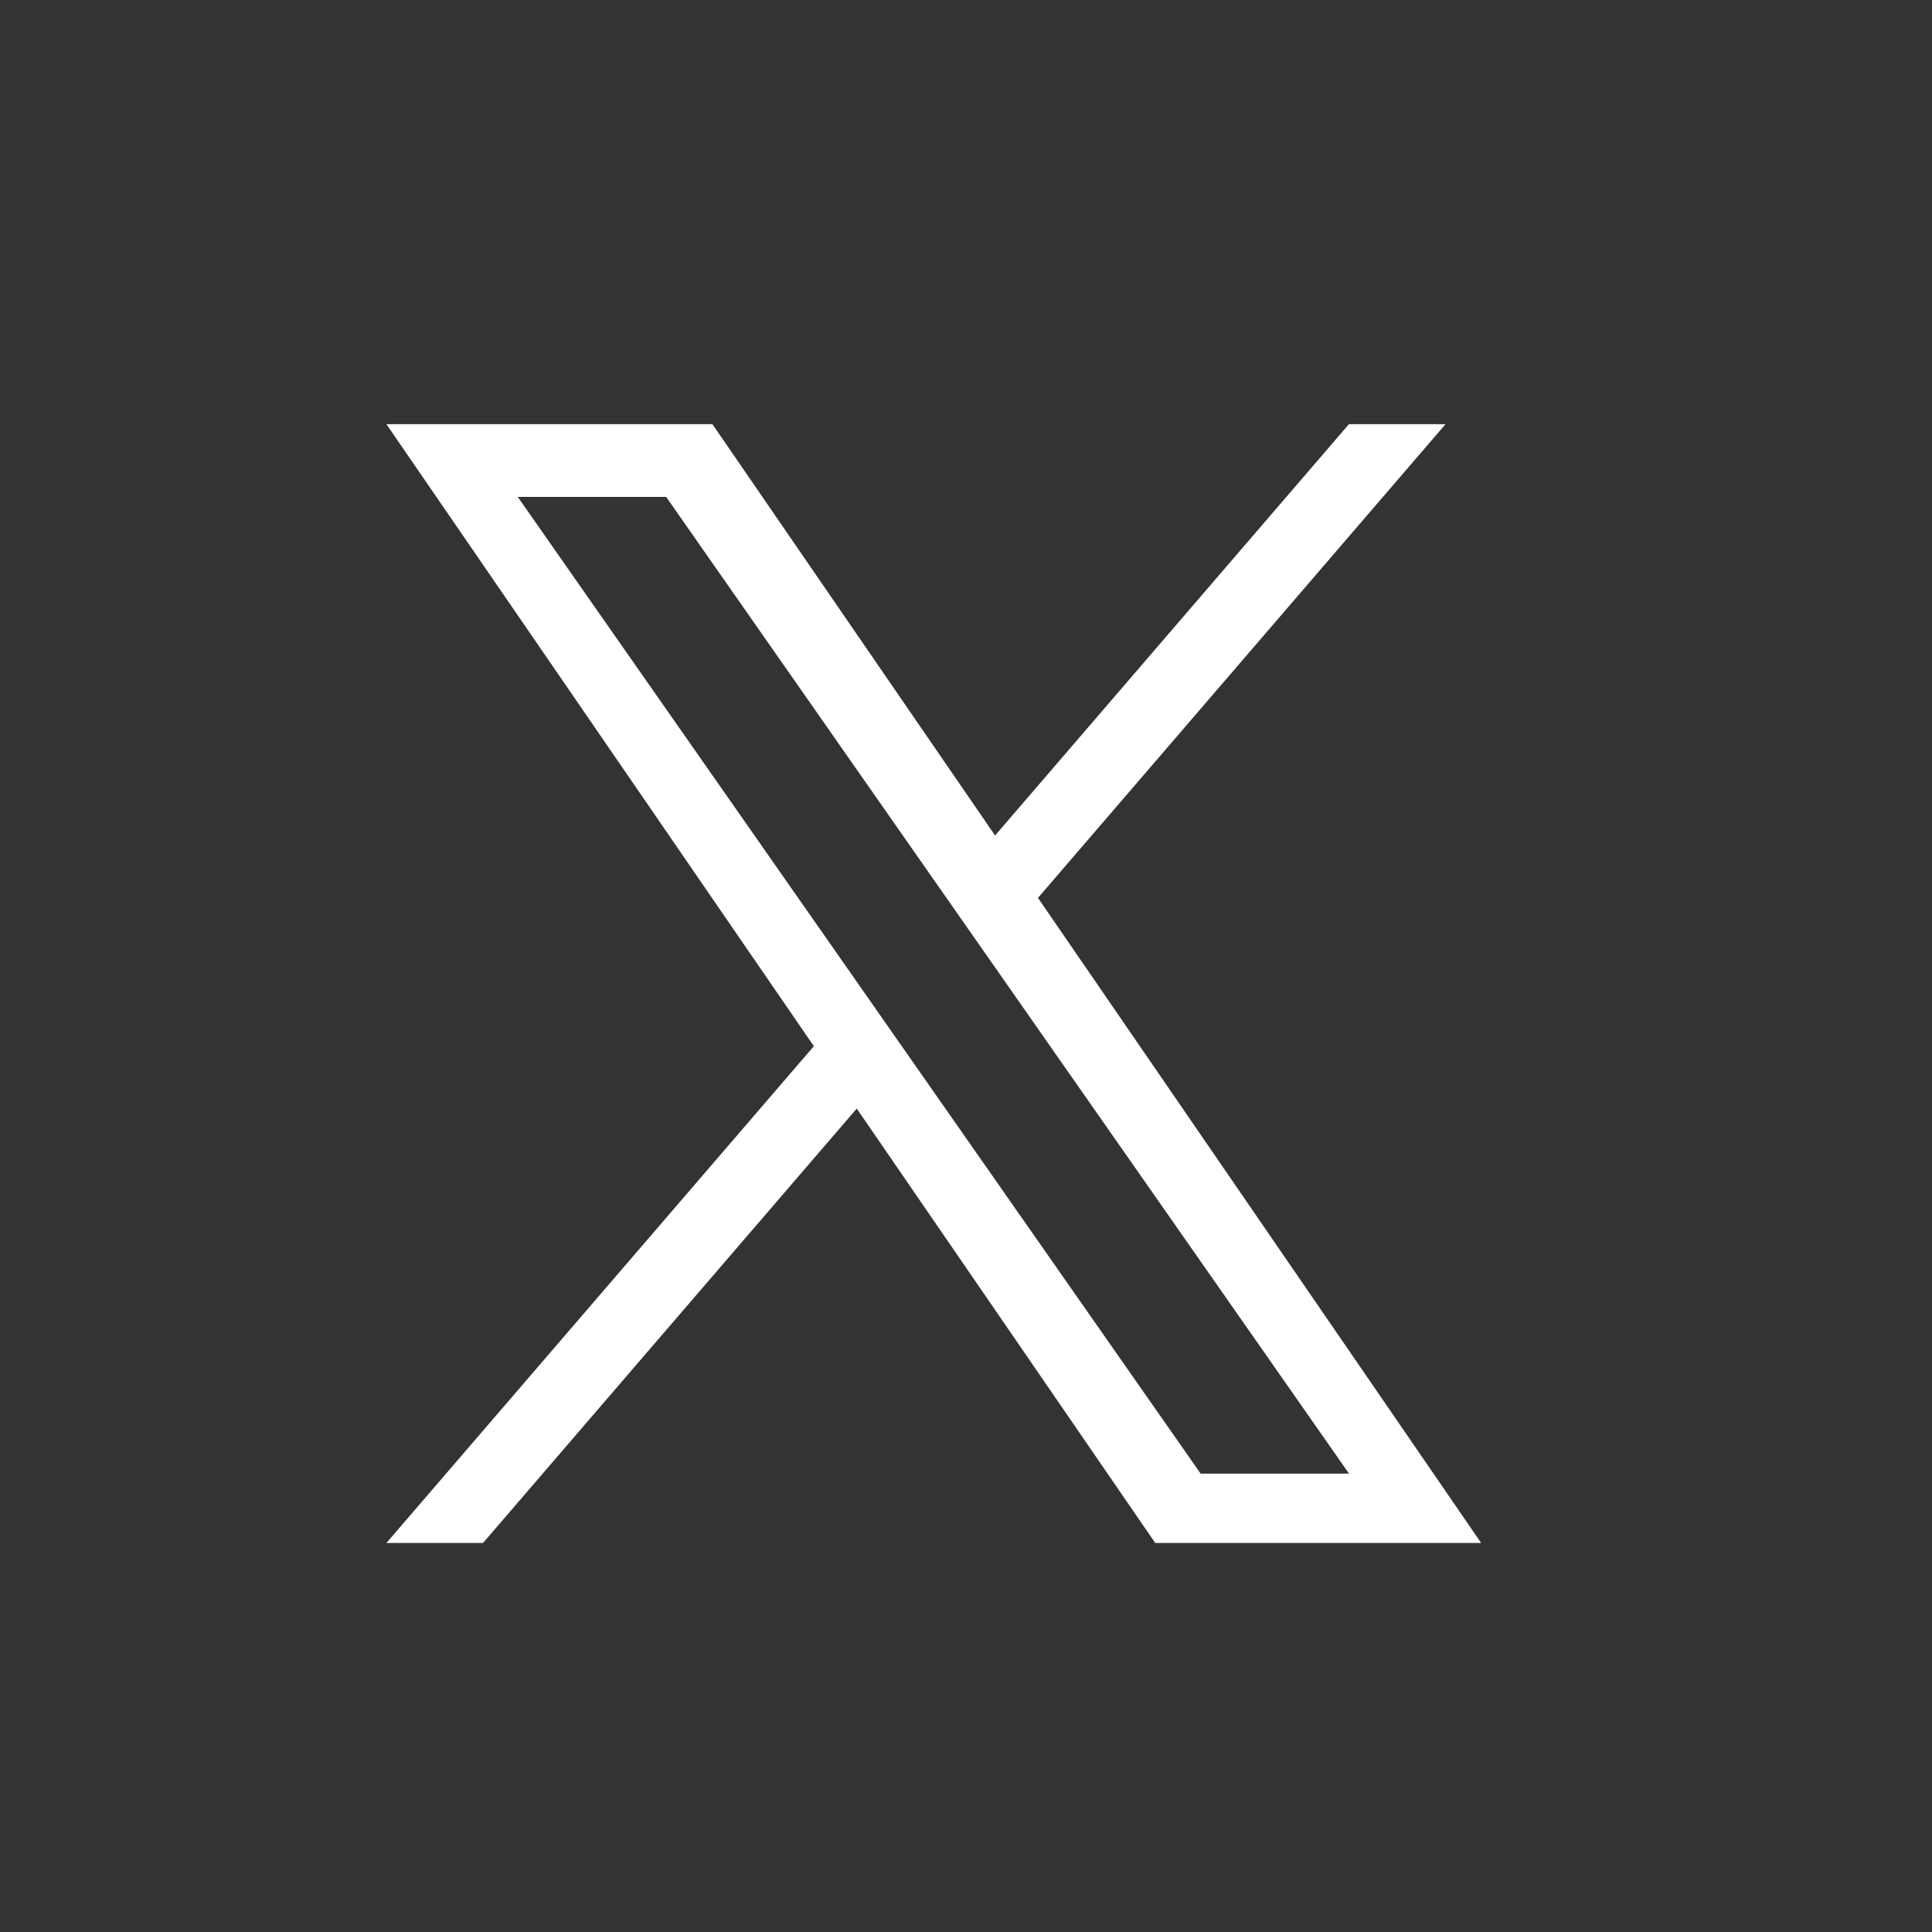<svg width="20" height="20" viewBox="0 0 20 20" fill="none" xmlns="http://www.w3.org/2000/svg">
<rect x="0" y="0" width="20" height="20" fill="#333333" stroke="none"/>
<g clip-path="url(#clip0_81_304)">
<g clip-path="url(#clip1_81_304)">
<g clip-path="url(#clip2_81_304)">
<path d="M10.745 9.295L14.964 4.391H13.964L10.301 8.649L7.375 4.391H4L8.425 10.83L4 15.973H5L8.869 11.476L11.959 15.973H15.333L10.745 9.295H10.745ZM9.375 10.887L8.927 10.246L5.36 5.144H6.896L9.774 9.261L10.223 9.903L13.965 15.255H12.429L9.375 10.887V10.887Z" fill="white"/>
</g>
</g>
</g>
<defs>
<clipPath id="clip0_81_304">
<rect width="12" height="12" fill="white" transform="translate(4 4)"/>
</clipPath>
<clipPath id="clip1_81_304">
<rect width="12" height="12" fill="white" transform="translate(4 4)"/>
</clipPath>
<clipPath id="clip2_81_304">
<rect width="11.333" height="11.588" fill="white" transform="translate(4 4.391)"/>
</clipPath>
</defs>
</svg>
